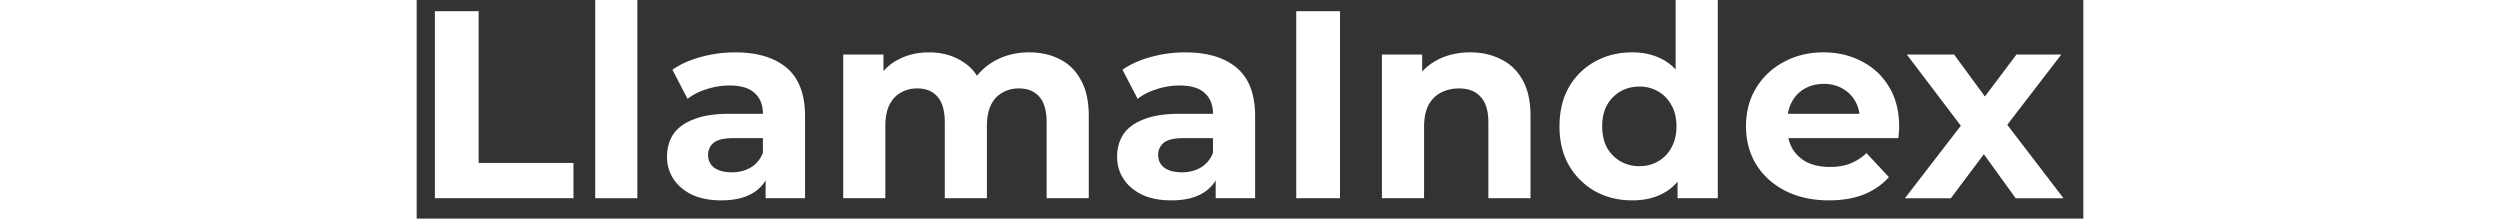 <svg fill="white" fill-rule="evenodd" height="1em" style="flex:none;line-height:1" viewBox="0 0 183 24" xmlns="http://www.w3.org/2000/svg"><rect x="0" y="0" width="183" height="24" fill="#333333" stroke="none"/><title>LlamaIndex</title><path d="M19.605 21.765V0h4.627v21.765h-4.627z"></path><path clip-rule="evenodd" d="M133.462 22c-1.504 0-2.858-.332-4.064-.997a7.679 7.679 0 01-2.877-2.846c-.692-1.212-1.038-2.64-1.038-4.282 0-1.662.346-3.1 1.038-4.312a7.462 7.462 0 012.877-2.816c1.206-.665 2.56-.998 4.064-.998 1.344 0 2.521.294 3.53.88.462.27.877.603 1.244 1V0h4.628v21.765h-4.419v-1.822a5.244 5.244 0 01-1.394 1.177c-.989.587-2.186.88-3.589.88zm.801-3.755c.751 0 1.432-.176 2.046-.528a3.802 3.802 0 001.453-1.496c.376-.665.564-1.447.564-2.346 0-.92-.188-1.702-.564-2.347a3.801 3.801 0 00-1.453-1.496 4.037 4.037 0 00-2.046-.528c-.771 0-1.464.176-2.077.528a4.008 4.008 0 00-1.483 1.496c-.356.645-.533 1.428-.533 2.347 0 .9.177 1.681.533 2.346.375.646.87 1.144 1.483 1.496.613.352 1.306.528 2.077.528zM150.261 20.944c1.385.704 2.987 1.056 4.806 1.056 1.443 0 2.719-.215 3.827-.645 1.107-.45 2.026-1.086 2.758-1.907l-2.462-2.64a5.418 5.418 0 01-1.78 1.144c-.633.254-1.374.381-2.225.381-.949 0-1.779-.166-2.491-.498a3.994 3.994 0 01-1.631-1.496 4.218 4.218 0 01-.447-1.174h12.074l.009-.087.051-.529c.019-.234.029-.44.029-.616 0-1.701-.366-3.158-1.097-4.37a7.26 7.26 0 00-2.996-2.816c-1.246-.665-2.65-.998-4.212-.998-1.622 0-3.075.352-4.36 1.056a7.803 7.803 0 00-3.056 2.875c-.732 1.212-1.097 2.61-1.097 4.195 0 1.564.375 2.962 1.127 4.194.751 1.213 1.809 2.171 3.173 2.875zm.301-8.448c.077-.489.224-.929.442-1.32.335-.626.8-1.105 1.393-1.437.613-.352 1.315-.528 2.107-.528.79 0 1.483.176 2.076.528a3.55 3.55 0 011.394 1.408c.222.402.372.852.447 1.349h-7.859z"></path><path d="M169.548 13.806l-6.14 7.96h5.043l3.625-4.834 3.494 4.834h5.251l-6.174-8.064 5.936-7.718h-4.923l-3.468 4.61-3.385-4.61h-5.191l5.932 7.822zM119.066 6.512c-.989-.509-2.116-.763-3.382-.763-1.364 0-2.58.284-3.648.85a5.949 5.949 0 00-1.632 1.26V5.984h-4.419v15.781h4.627v-7.802c0-.978.158-1.78.475-2.406.336-.626.79-1.085 1.365-1.378.593-.313 1.255-.47 1.987-.47 1.028 0 1.819.303 2.372.91.575.606.861 1.544.861 2.816v8.33h4.627v-9.034c0-1.604-.286-2.914-.86-3.931-.574-1.037-1.365-1.8-2.373-2.288zM96.578 21.765V1.232h4.805v20.533h-4.805z"></path><path clip-rule="evenodd" d="M87.733 19.805v1.96h4.33V12.76c0-2.405-.672-4.175-2.016-5.31-1.344-1.134-3.233-1.7-5.665-1.7-1.266 0-2.512.165-3.738.498-1.226.332-2.274.802-3.144 1.408l1.66 3.197c.574-.45 1.266-.802 2.078-1.056.83-.274 1.67-.41 2.52-.41 1.246 0 2.166.273 2.76.821.612.547.918 1.31.918 2.288h-3.678c-1.622 0-2.936.205-3.944.616-1.009.391-1.751.939-2.225 1.643-.455.704-.682 1.525-.682 2.464 0 .9.237 1.71.712 2.434.474.724 1.156 1.3 2.046 1.73.89.412 1.958.617 3.203.617 1.404 0 2.551-.264 3.441-.792a4.029 4.029 0 001.424-1.403zm-.297-4.64h-3.173c-1.088 0-1.839.176-2.254.528a1.691 1.691 0 00-.593 1.32c0 .587.227 1.056.681 1.408.475.333 1.117.499 1.929.499.77 0 1.463-.176 2.076-.528.612-.372 1.058-.91 1.334-1.613v-1.614z"></path><path d="M67.271 5.75c1.265 0 2.382.253 3.352.762.988.489 1.76 1.251 2.313 2.288.573 1.017.861 2.327.861 3.93v9.035H69.17v-8.33c0-1.272-.267-2.21-.802-2.816-.534-.607-1.285-.91-2.254-.91-.673 0-1.275.157-1.81.47-.533.293-.948.743-1.245 1.349-.296.606-.445 1.379-.445 2.317v7.92h-4.627v-8.33c0-1.272-.267-2.21-.8-2.816-.516-.607-1.257-.91-2.226-.91-.673 0-1.275.157-1.81.47-.533.293-.949.743-1.245 1.349-.297.606-.445 1.379-.445 2.317v7.92h-4.627V5.984h4.42v1.82c.429-.488.933-.89 1.512-1.204 1.029-.567 2.195-.85 3.5-.85 1.463 0 2.739.37 3.827 1.114a4.732 4.732 0 011.428 1.455 6.532 6.532 0 011.686-1.484c1.186-.724 2.54-1.086 4.064-1.086z"></path><path clip-rule="evenodd" d="M38.315 19.804v1.961h4.33V12.76c0-2.405-.672-4.175-2.016-5.31-1.345-1.134-3.233-1.7-5.666-1.7-1.265 0-2.511.165-3.738.498-1.225.332-2.273.802-3.144 1.408l1.662 3.197c.573-.45 1.265-.802 2.076-1.056.83-.274 1.67-.41 2.521-.41 1.246 0 2.165.273 2.759.821.613.547.92 1.31.92 2.288H34.34c-1.621 0-2.936.205-3.945.616-1.008.391-1.75.939-2.225 1.643-.455.704-.682 1.525-.682 2.464 0 .9.237 1.71.712 2.434.475.724 1.157 1.3 2.047 1.73.89.412 1.958.617 3.203.617 1.405 0 2.551-.264 3.441-.792a4.03 4.03 0 001.424-1.404zm-.297-4.639h-3.173c-1.088 0-1.84.176-2.255.528a1.693 1.693 0 00-.593 1.32c0 .587.227 1.056.682 1.408.475.333 1.117.499 1.928.499.772 0 1.464-.176 2.077-.528.612-.372 1.057-.91 1.334-1.613v-1.614z"></path><path d="M2 1.232v20.533h15.217v-3.872H6.805V1.232H2z"></path></svg>